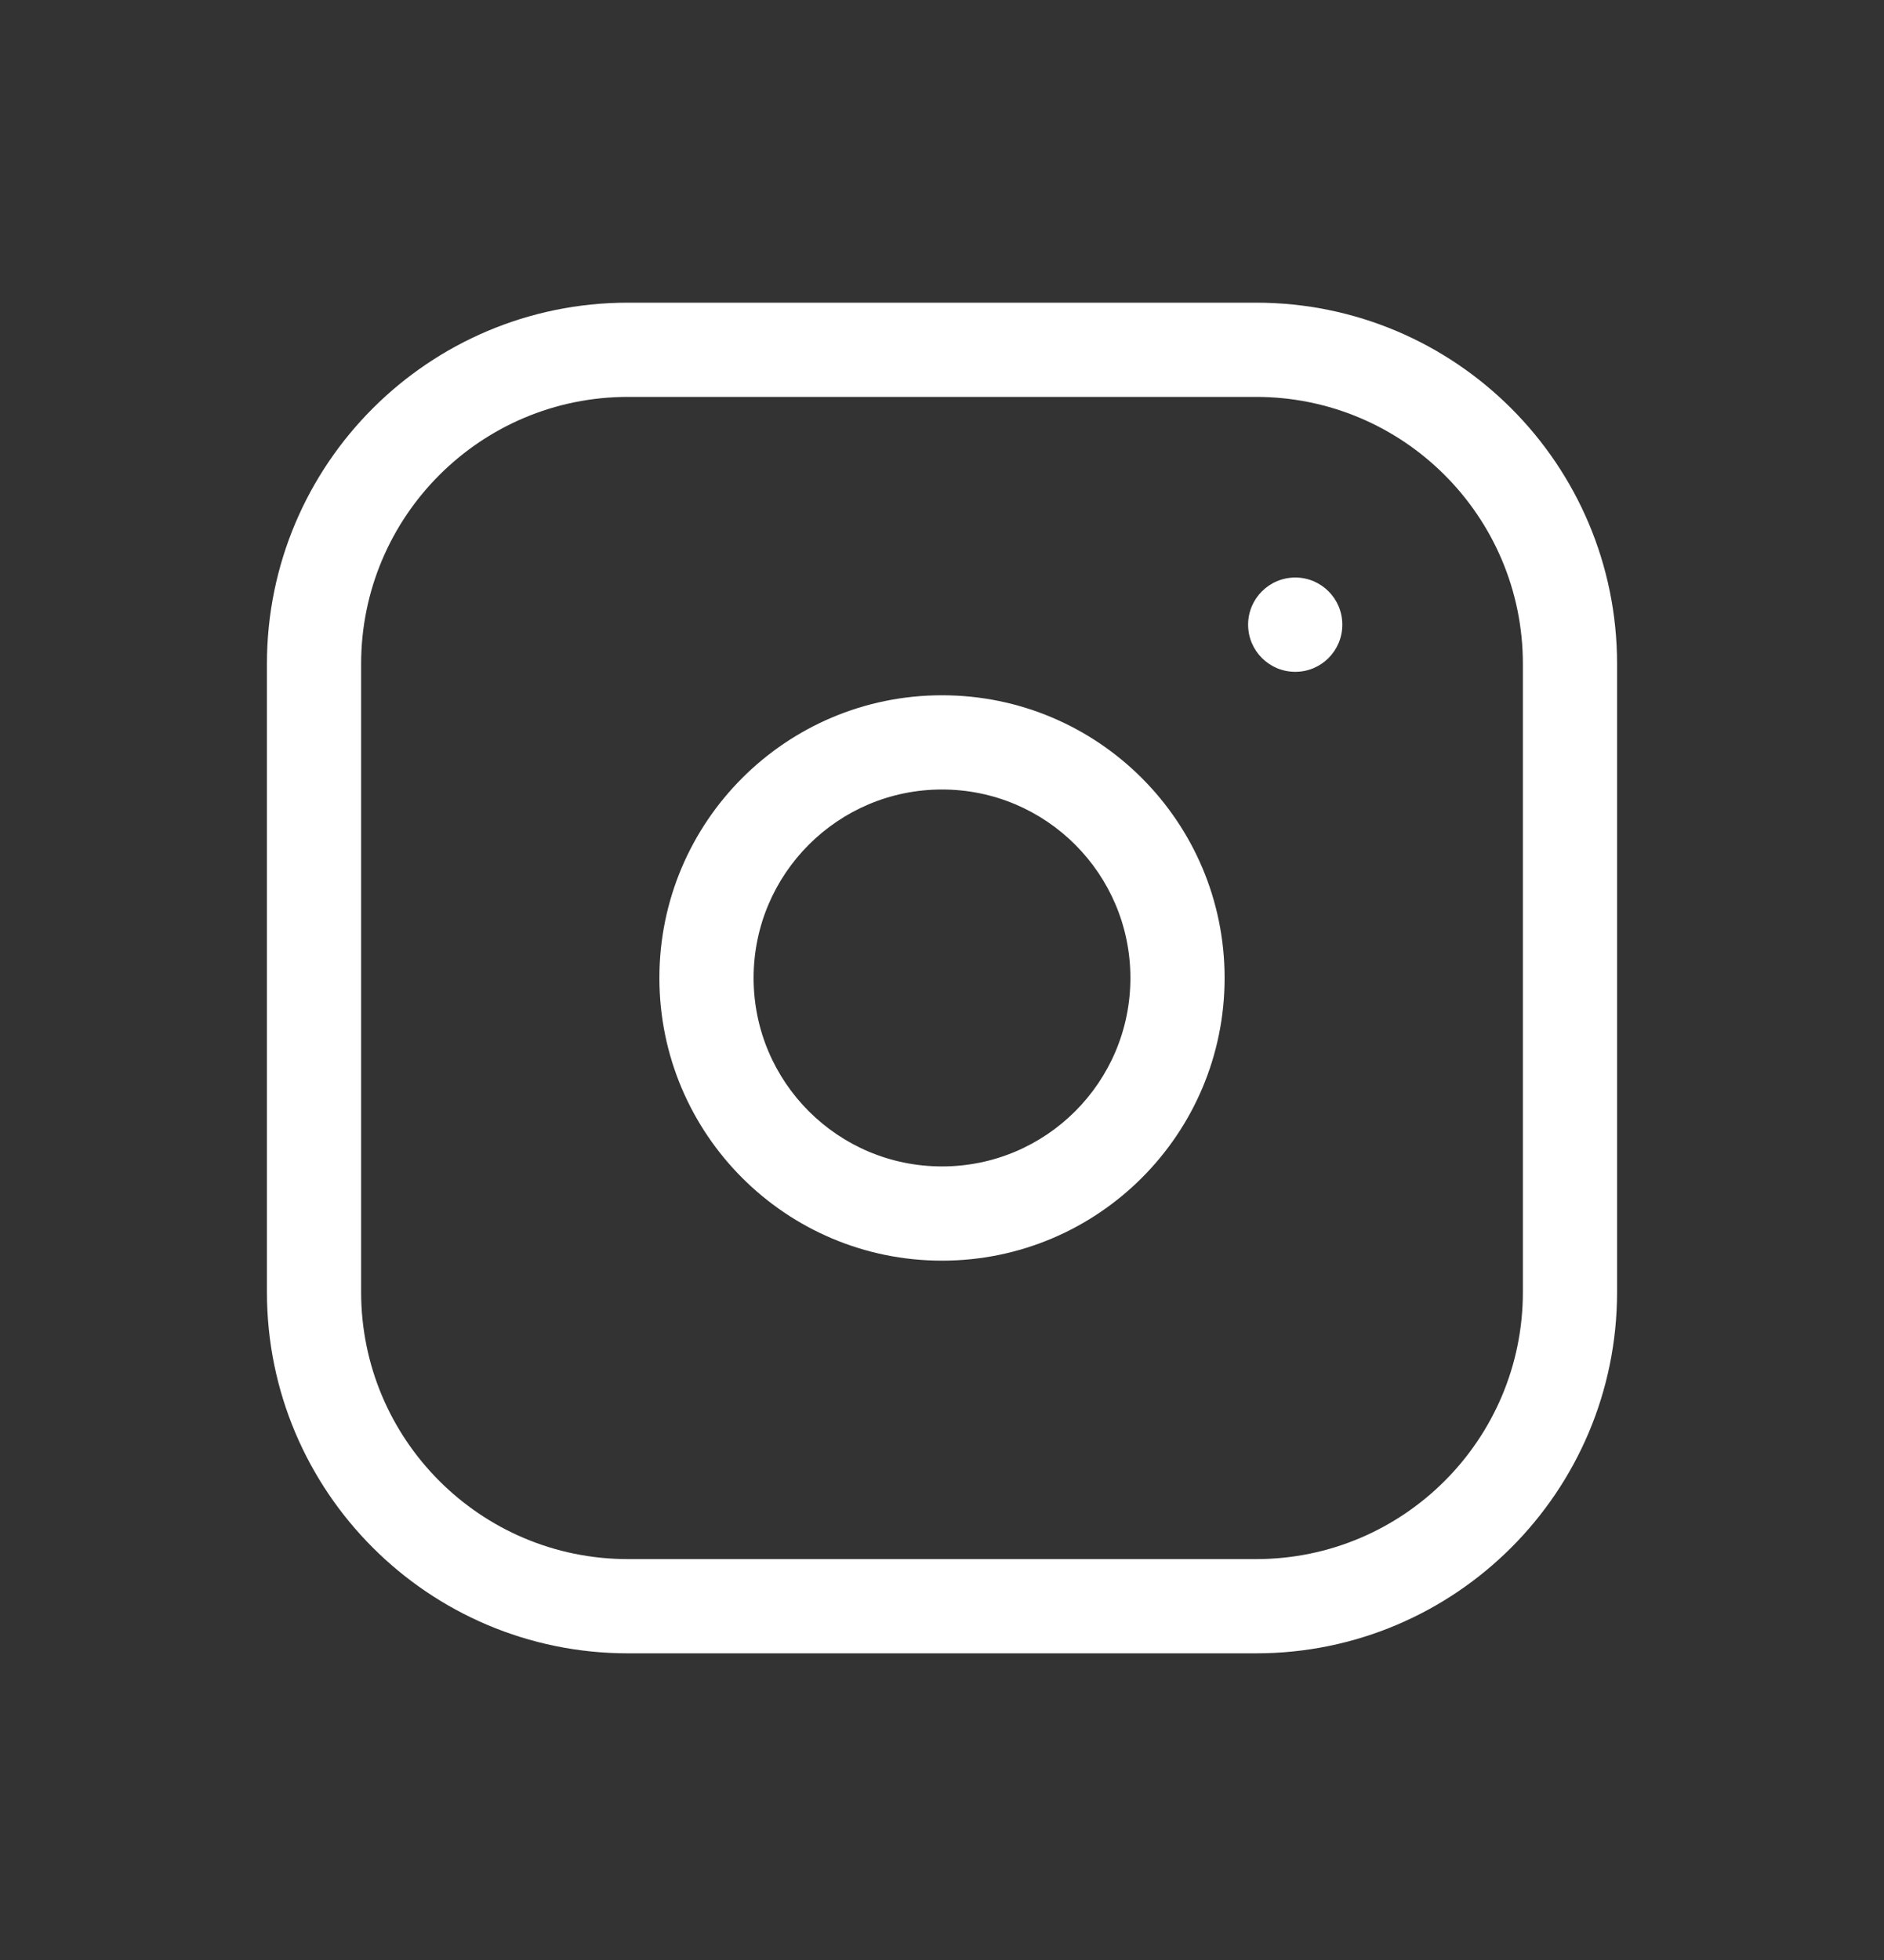 <svg width="25" height="26" viewBox="0 0 25 26" fill="none" xmlns="http://www.w3.org/2000/svg">
<rect x="0" y="0" width="25" height="26" fill="#333333" stroke="none"/>
<path fill-rule="evenodd" clip-rule="evenodd" d="M8.333 5.265C6.377 5.265 4.792 6.851 4.792 8.807V17.14C4.792 19.096 6.377 20.682 8.333 20.682H16.667C18.623 20.682 20.208 19.096 20.208 17.14V8.807C20.208 6.851 18.623 5.265 16.667 5.265H8.333ZM3.542 8.807C3.542 6.16 5.687 4.015 8.333 4.015H16.667C19.313 4.015 21.458 6.16 21.458 8.807V17.14C21.458 19.786 19.313 21.932 16.667 21.932H8.333C5.687 21.932 3.542 19.786 3.542 17.14V8.807Z" fill="white"/>
<path fill-rule="evenodd" clip-rule="evenodd" d="M12.5 10.473C11.119 10.473 10 11.593 10 12.973C10 14.354 11.119 15.473 12.5 15.473C13.881 15.473 15 14.354 15 12.973C15 11.593 13.881 10.473 12.5 10.473ZM8.75 12.973C8.75 10.902 10.429 9.223 12.5 9.223C14.571 9.223 16.25 10.902 16.25 12.973C16.25 15.044 14.571 16.723 12.5 16.723C10.429 16.723 8.75 15.044 8.75 12.973Z" fill="white"/>
<path fill-rule="evenodd" clip-rule="evenodd" d="M17.188 7.661C17.533 7.661 17.812 7.941 17.812 8.286V8.287C17.812 8.632 17.533 8.912 17.188 8.912C16.842 8.912 16.562 8.632 16.562 8.287V8.286C16.562 7.941 16.842 7.661 17.188 7.661Z" fill="white"/>
</svg>
